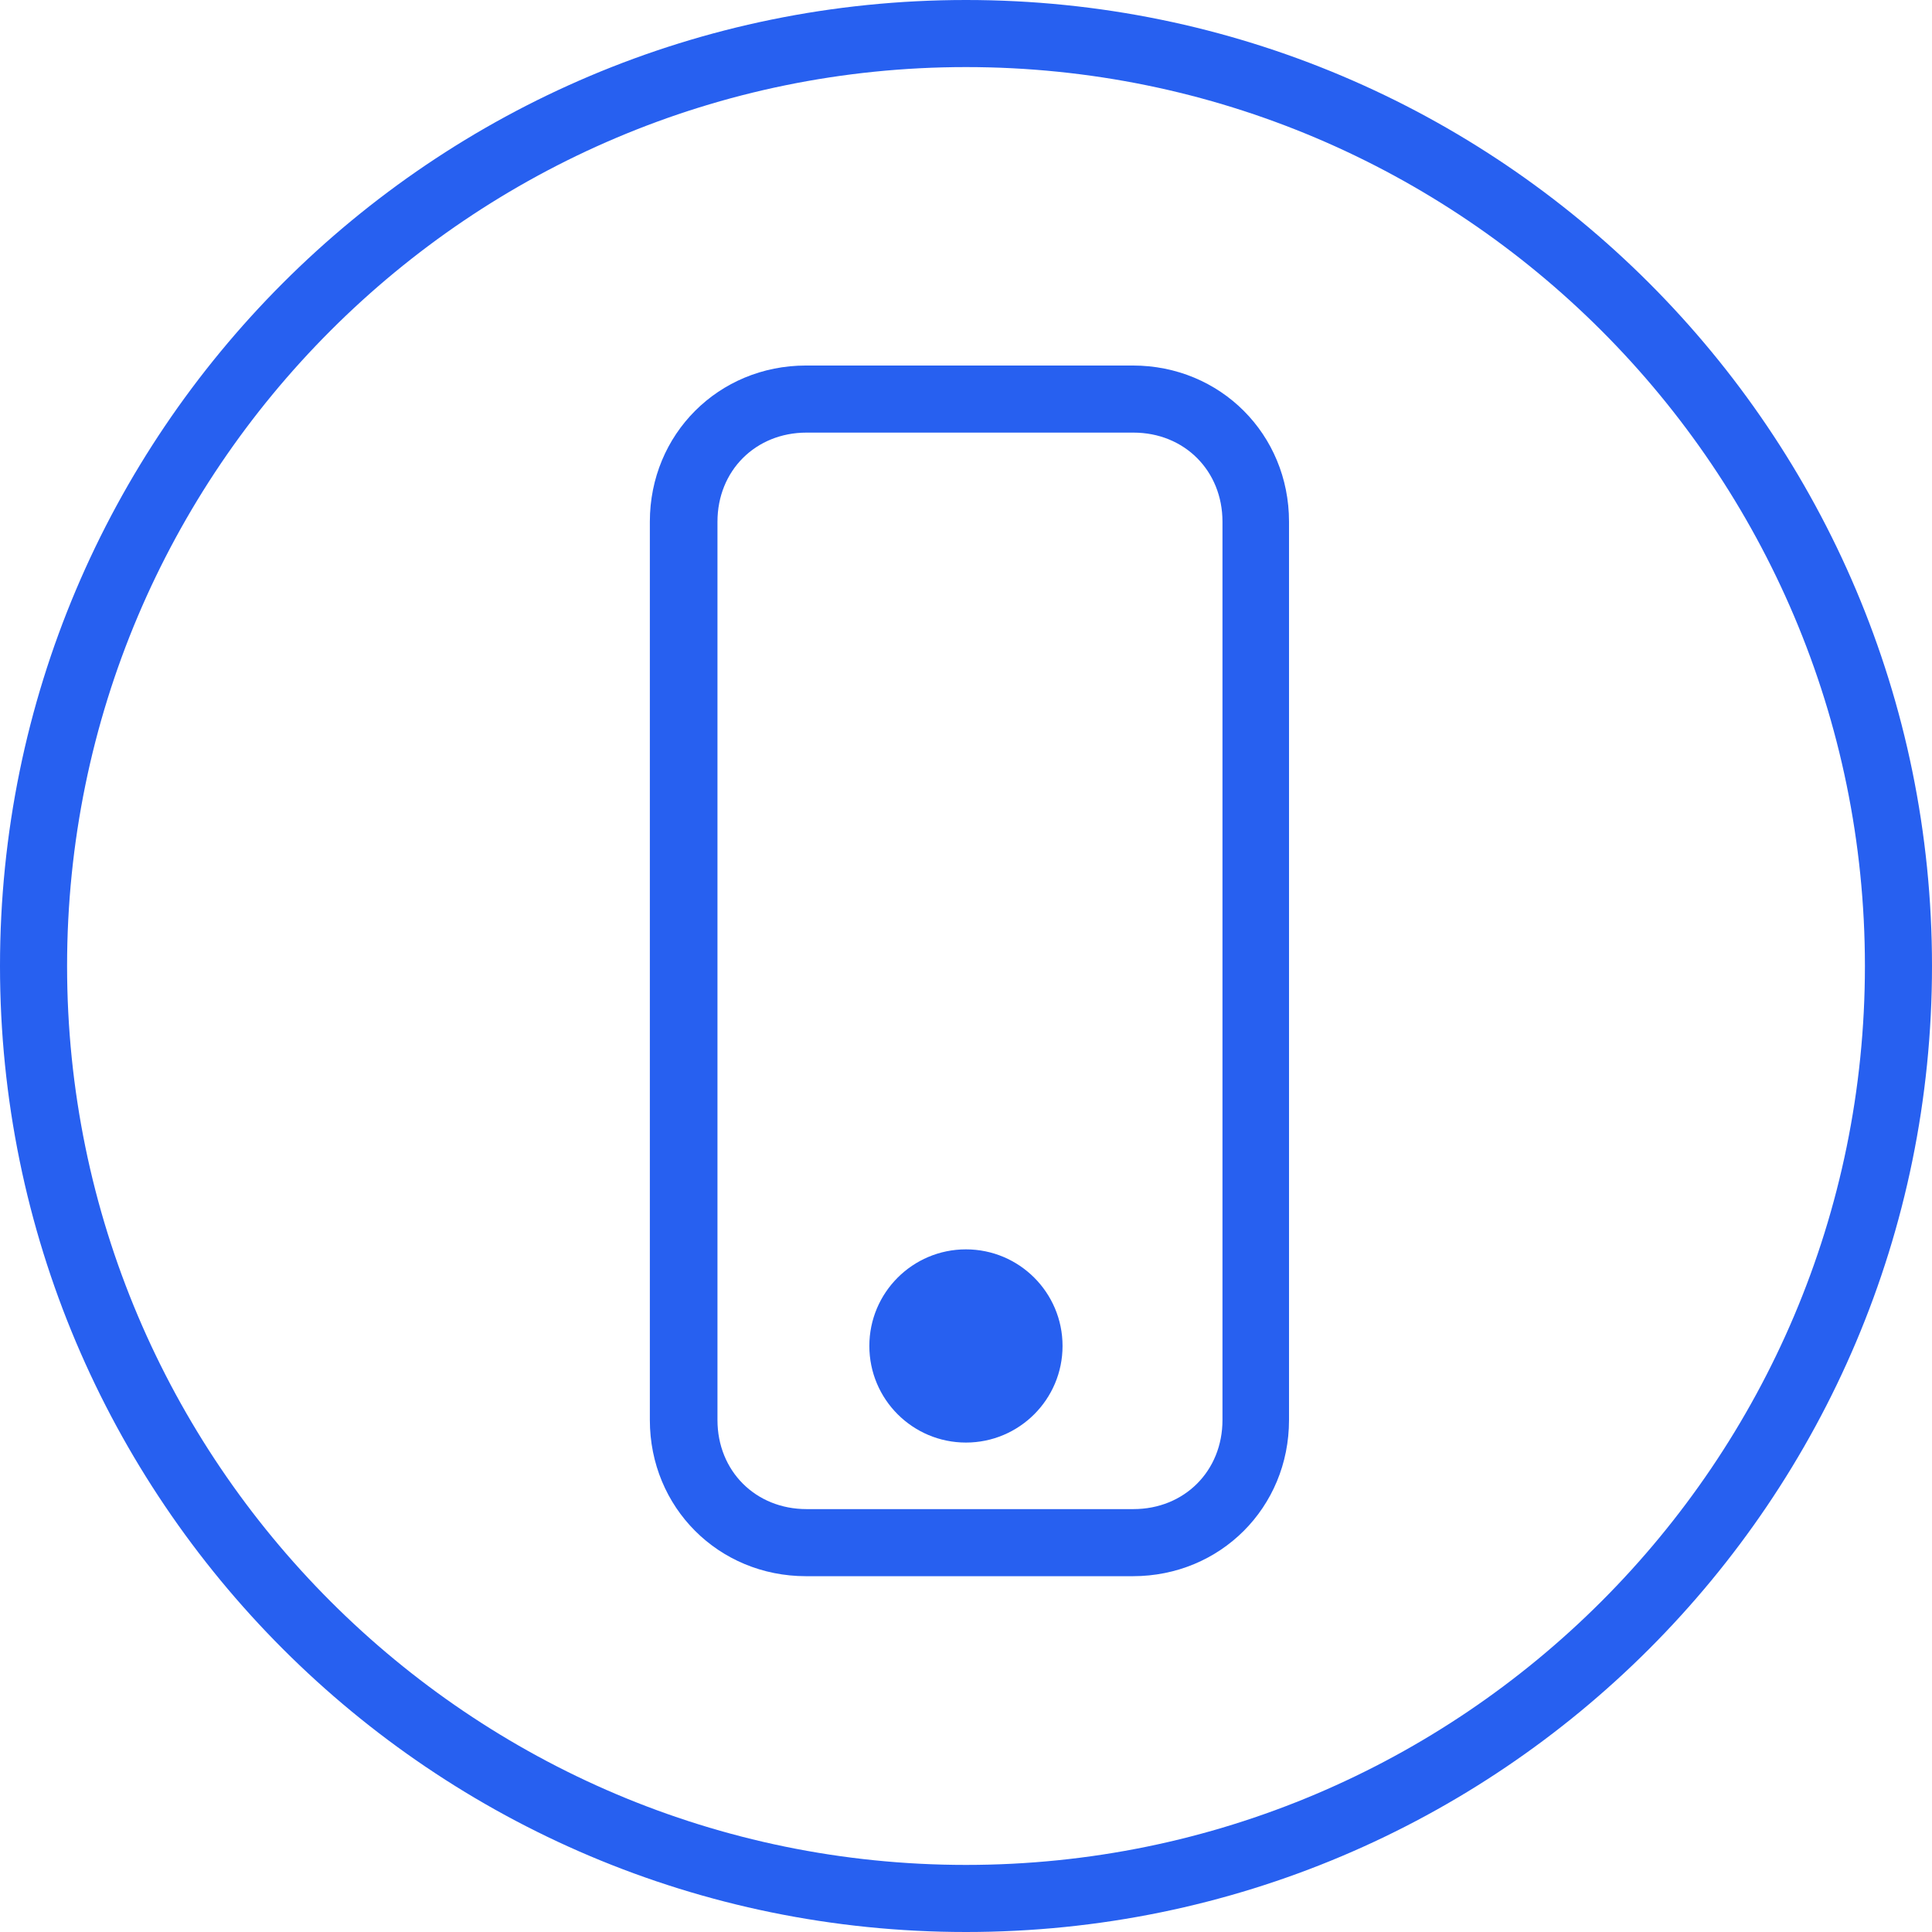 <svg width="36" height="36" viewBox="0 0 36 36" fill="none" xmlns="http://www.w3.org/2000/svg">
<g id="Layer_1" clip-path="url(#clip0_2466_5225)">
<path id="Vector" d="M18 1.25C27.24 1.25 34.75 8.76 34.75 18C34.75 27.24 27.24 34.75 18 34.75C8.76 34.75 1.25 27.24 1.25 18C1.25 8.76 8.76 1.25 18 1.25ZM18 0C8.06 0 0 8.06 0 18C0 27.94 8.06 36 18 36C27.94 36 36 27.94 36 18C36 8.06 27.94 0 18 0Z" fill="#2760F0"/>
<path id="Vector_2" d="M21.109 29.37H15.019C13.389 29.37 12.109 28.09 12.109 26.46V9.721C12.109 8.091 13.389 6.811 15.019 6.811H21.109C22.739 6.811 24.019 8.091 24.019 9.721V26.46C24.019 28.09 22.739 29.37 21.109 29.37ZM15.029 8.061C14.079 8.061 13.369 8.771 13.369 9.721V26.46C13.369 27.41 14.079 28.12 15.029 28.12H21.119C22.069 28.12 22.779 27.41 22.779 26.46V9.721C22.779 8.771 22.069 8.061 21.119 8.061H15.029Z" fill="#2760F0"/>
<path id="Vector_3" d="M17.999 26.88C18.993 26.88 19.799 26.074 19.799 25.08C19.799 24.086 18.993 23.28 17.999 23.28C17.005 23.28 16.199 24.086 16.199 25.08C16.199 26.074 17.005 26.88 17.999 26.88Z" fill="#2760F0"/>
</g>
<defs>
<clipPath id="clip0_2466_5225">
<rect width="36" height="36" fill="white"/>
</clipPath>
</defs>
</svg>
